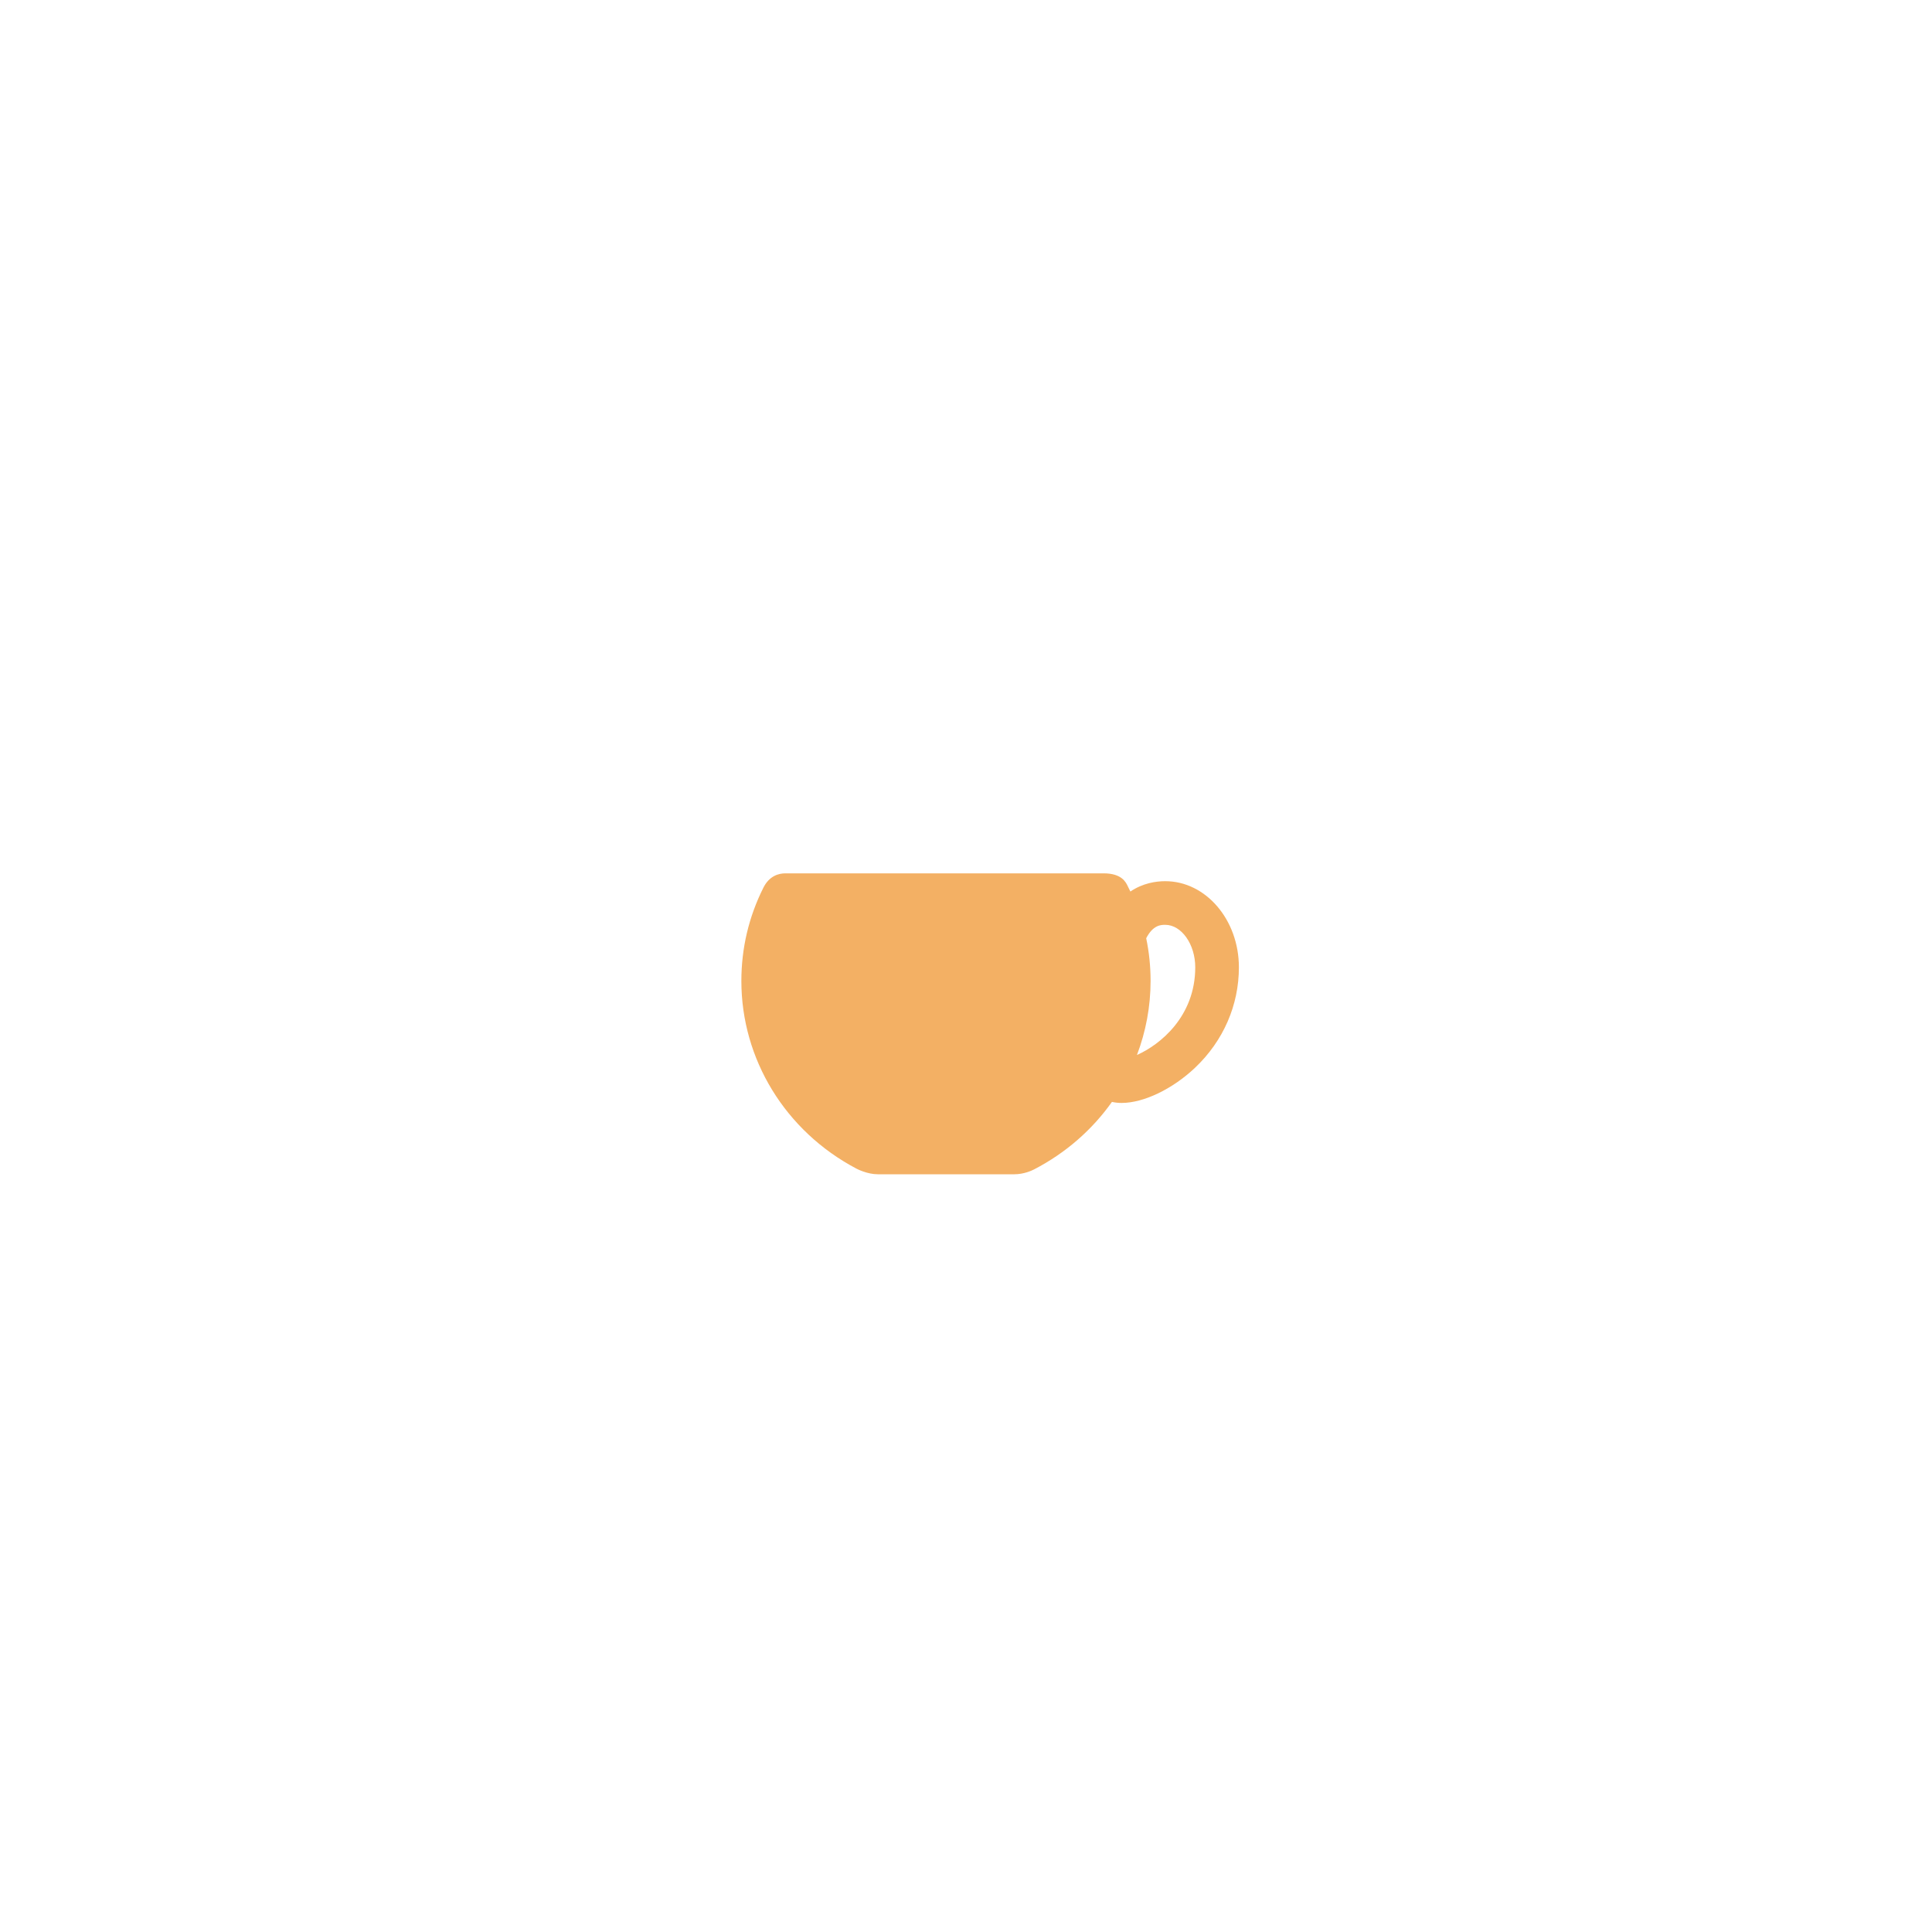 <svg xmlns="http://www.w3.org/2000/svg" viewBox="0 0 100 100" width="100" height="100" preserveAspectRatio="xMidYMid meet" style="width: 100%; height: 100%; transform: translate3d(0px, 0px, 0px);"><defs><clipPath id="__lottie_element_177"><rect width="100" height="100" x="0" y="0"></rect></clipPath><clipPath id="__lottie_element_180"><path d="M0,0 L524,0 L524,524 L0,524z"></path></clipPath><mask id="__lottie_element_183" mask-type="alpha"><g transform="matrix(0.153,0,0,0.153,41.718,61.049)" opacity="1" style="display: block;"><g opacity="1" transform="matrix(1,0,0,1,0,0)"><path stroke-linecap="round" stroke-linejoin="miter" fill-opacity="0" stroke-miterlimit="4" stroke="rgb(237,5,5)" stroke-opacity="1" stroke-width="14" d="M0 0"></path></g><g opacity="1" transform="matrix(1,0,0,1,24,0)"><path stroke-linecap="round" stroke-linejoin="miter" fill-opacity="0" stroke-miterlimit="4" stroke="rgb(237,5,5)" stroke-opacity="1" stroke-width="14" d="M0 0"></path></g><g opacity="1" transform="matrix(1,0,0,1,47.5,0)"><path stroke-linecap="round" stroke-linejoin="miter" fill-opacity="0" stroke-miterlimit="4" stroke="rgb(237,5,5)" stroke-opacity="1" stroke-width="14" d="M0 0"></path></g></g></mask></defs><g clip-path="url(#__lottie_element_177)"><g mask="url(#__lottie_element_183)" style="display: block;"><g clip-path="url(#__lottie_element_180)" transform="matrix(0.153,0,0,0.153,1.535,20.866)" opacity="1"><g transform="matrix(6.52,0,0,6.52,298.33,93.983)" opacity="1" style="display: block;"><g opacity="1" transform="matrix(1,0,0,1,1.628,3.527)"><path fill="rgb(243,176,100)" fill-opacity="1" d=" M-0.26,3.202 C-0.188,3.251 -0.104,3.277 -0.017,3.277 C-0.017,3.277 -0.016,3.277 -0.016,3.277 C0.224,3.277 0.419,3.082 0.419,2.842 C0.419,2.801 0.413,2.761 0.402,2.722 C0.202,1.841 0.295,1.133 0.681,0.62 C1.164,-0.024 1.378,-0.851 1.253,-1.592 C1.142,-2.253 0.787,-2.801 0.228,-3.179 C0.082,-3.277 -0.118,-3.276 -0.263,-3.177 C-0.411,-3.075 -0.48,-2.896 -0.439,-2.72 C-0.222,-1.792 -0.421,-1.201 -0.921,-0.302 C-1.245,0.282 -1.378,0.939 -1.294,1.548 C-1.198,2.24 -0.84,2.813 -0.26,3.202z"></path></g></g><g transform="matrix(6.52,0,0,6.52,323.846,102.199)" opacity="1" style="display: block;"><g opacity="1" transform="matrix(1,0,0,1,1.354,2.751)"><path fill="rgb(243,176,100)" fill-opacity="1" d=" M-0.242,2.43 C-0.174,2.477 -0.094,2.501 -0.012,2.501 C0.214,2.501 0.396,2.318 0.396,2.092 C0.396,2.055 0.392,2.018 0.382,1.982 C0.241,1.362 0.305,0.867 0.572,0.512 C0.941,0.02 1.104,-0.614 1.008,-1.182 C0.922,-1.692 0.648,-2.116 0.215,-2.408 C0.079,-2.5 -0.104,-2.501 -0.245,-2.405 C-0.383,-2.31 -0.45,-2.136 -0.411,-1.976 C-0.257,-1.318 -0.392,-0.916 -0.755,-0.263 C-1.003,0.184 -1.104,0.687 -1.04,1.153 C-0.966,1.688 -0.689,2.13 -0.242,2.43z"></path></g></g><g transform="matrix(6.52,0,0,6.52,276.339,102.198)" opacity="1" style="display: block;"><g opacity="1" transform="matrix(1,0,0,1,1.354,2.751)"><path fill="rgb(243,176,100)" fill-opacity="1" d=" M-0.242,2.43 C-0.174,2.477 -0.094,2.501 -0.012,2.501 C-0.012,2.501 -0.011,2.501 -0.011,2.501 C0.214,2.501 0.398,2.318 0.398,2.092 C0.398,2.055 0.393,2.018 0.382,1.982 C0.242,1.362 0.306,0.868 0.572,0.512 C0.942,0.02 1.104,-0.613 1.008,-1.182 C0.923,-1.692 0.65,-2.116 0.217,-2.408 C0.081,-2.5 -0.103,-2.501 -0.244,-2.405 C-0.382,-2.309 -0.449,-2.136 -0.41,-1.975 C-0.256,-1.318 -0.392,-0.915 -0.755,-0.262 C-1.004,0.184 -1.105,0.687 -1.04,1.153 C-0.966,1.688 -0.689,2.13 -0.242,2.43z"></path></g></g></g></g><g transform="matrix(1,0,0,1,38.123,44.953)" opacity="1" style="display: block;"><g opacity="1" transform="matrix(1,0,0,1,13.126,8.039)"><path fill="rgb(243,176,100)" fill-opacity="1" d=" M9.064,-7.382 C8.586,-7.382 7.908,-7.284 7.259,-6.847 C7.221,-6.926 7.183,-7.005 7.143,-7.084 C7.137,-7.096 7.131,-7.109 7.125,-7.122 C7.021,-7.338 6.805,-7.788 5.871,-7.788 C5.871,-7.788 -10.594,-7.788 -10.594,-7.788 C-10.945,-7.788 -11.428,-7.66 -11.736,-7.046 C-12.493,-5.535 -12.876,-3.91 -12.876,-2.218 C-12.876,1.835 -10.597,5.556 -6.927,7.493 C-6.87,7.524 -6.353,7.788 -5.814,7.788 C-5.814,7.788 1.255,7.788 1.255,7.788 C1.747,7.788 2.16,7.596 2.275,7.536 C3.92,6.684 5.289,5.477 6.305,4.042 C6.455,4.075 6.621,4.096 6.807,4.096 C7.949,4.096 9.442,3.378 10.611,2.27 C12.072,0.883 12.876,-0.961 12.876,-2.925 C12.876,-5.383 11.166,-7.382 9.064,-7.382z M7.6,1.613 C8.058,0.407 8.305,-0.887 8.305,-2.218 C8.305,-2.97 8.229,-3.708 8.078,-4.429 C8.436,-5.122 8.847,-5.123 9.064,-5.123 C9.905,-5.123 10.617,-4.116 10.617,-2.925 C10.617,-0.368 8.781,1.092 7.6,1.613z"></path></g></g></g></svg>